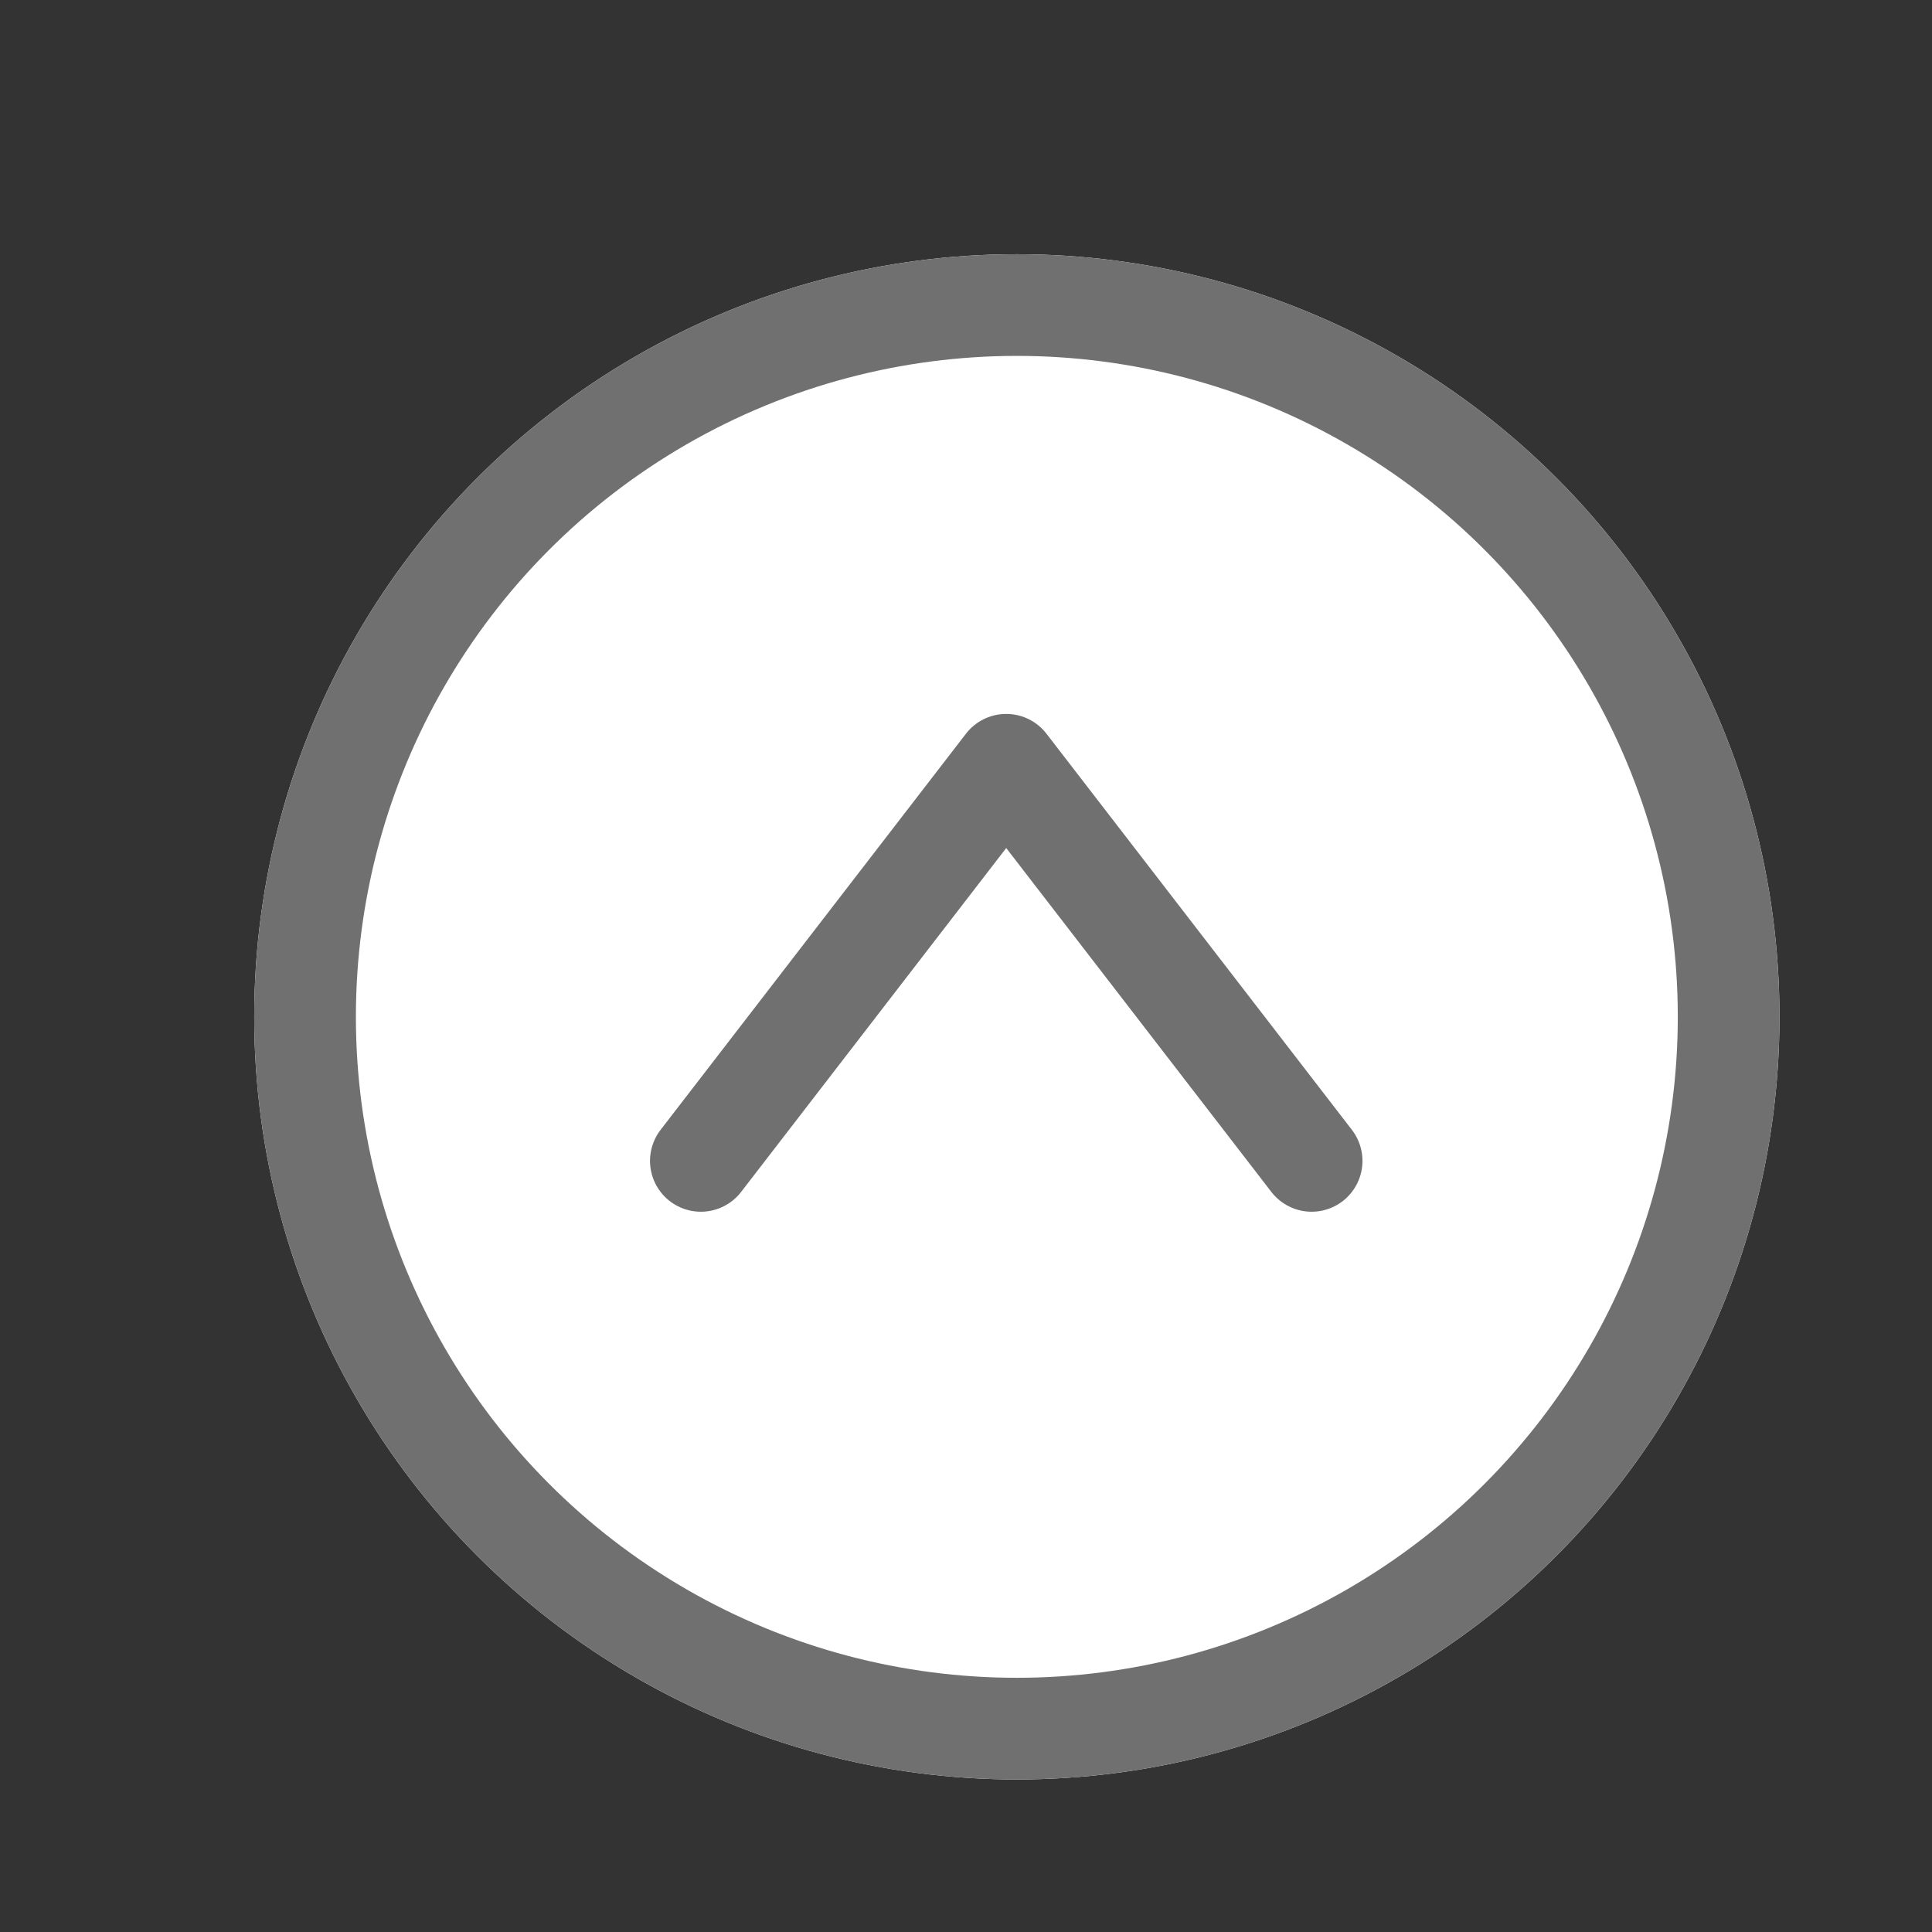 <svg xmlns="http://www.w3.org/2000/svg" width="38" height="38"><rect width="100%" height="100%" fill="#333333" stroke="none"/><g data-name="Group 59"><path data-name="Rectangle 34" fill="none" d="M0 0h38v38H0z"/><g data-name="Group 53" stroke="#707070" stroke-width="2"><g data-name="Ellipse 3" transform="translate(5 5)" fill="#fff"><circle cx="15" cy="15" r="15" stroke="none"/><circle cx="15" cy="15" r="14" fill="none"/></g><path data-name="Path 7" d="m13.785 22.833 6.006-7.791 6.007 7.791" fill="none" stroke-linecap="round" stroke-linejoin="round"/></g></g></svg>
